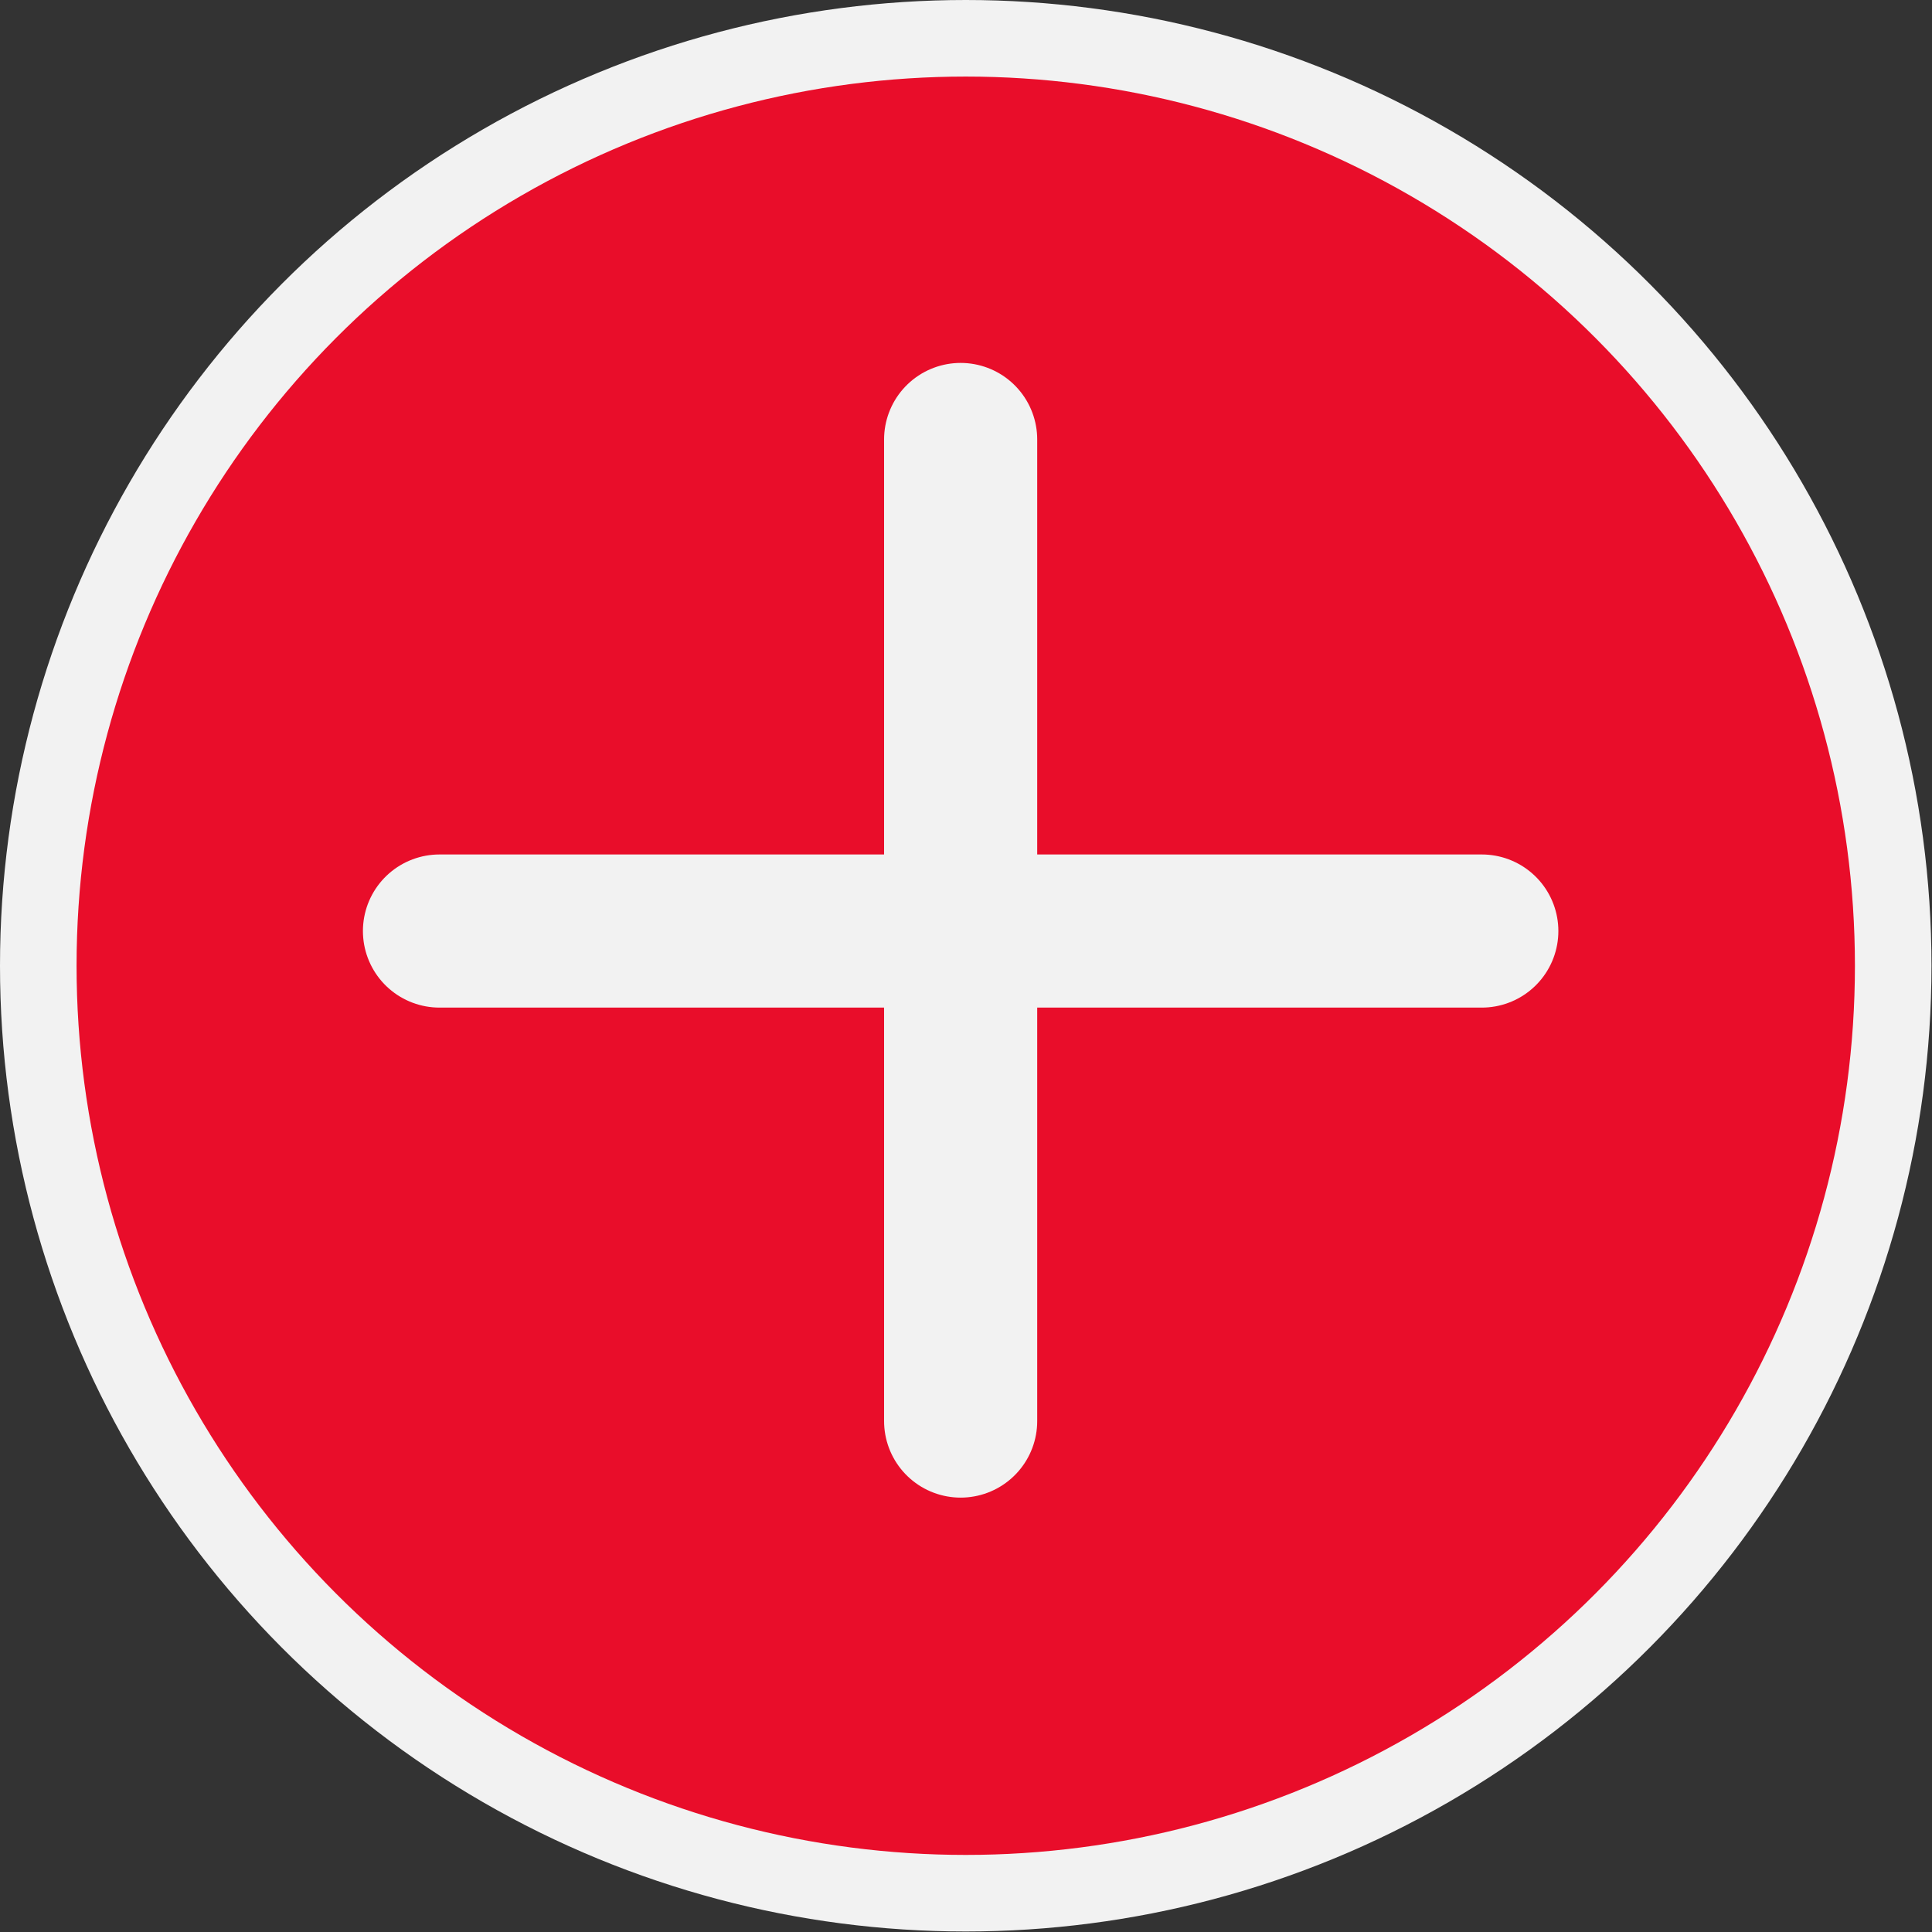 <svg xmlns="http://www.w3.org/2000/svg" viewBox="0 0 37.85 37.85"><rect x="0" y="0" width="37.85" height="37.85" fill="#333333" stroke="none"/><defs><style>.cls-1,.cls-3{fill:none;stroke:#f2f2f2;stroke-linecap:round;stroke-width:3px;}.cls-2{fill:#e90d2a;}.cls-3{stroke-linejoin:round;}</style></defs><g id="Layer_2" data-name="Layer 2"><g id="Layer_1-2" data-name="Layer 1"><circle class="cls-1" cx="18.92" cy="18.92" r="17.42"/><circle class="cls-2" cx="18.92" cy="18.92" r="17.42"/><line class="cls-3" x1="18.82" y1="27.84" x2="18.82" y2="8.61"/><line class="cls-3" x1="8.61" y1="18.24" x2="29.03" y2="18.24"/></g></g></svg>